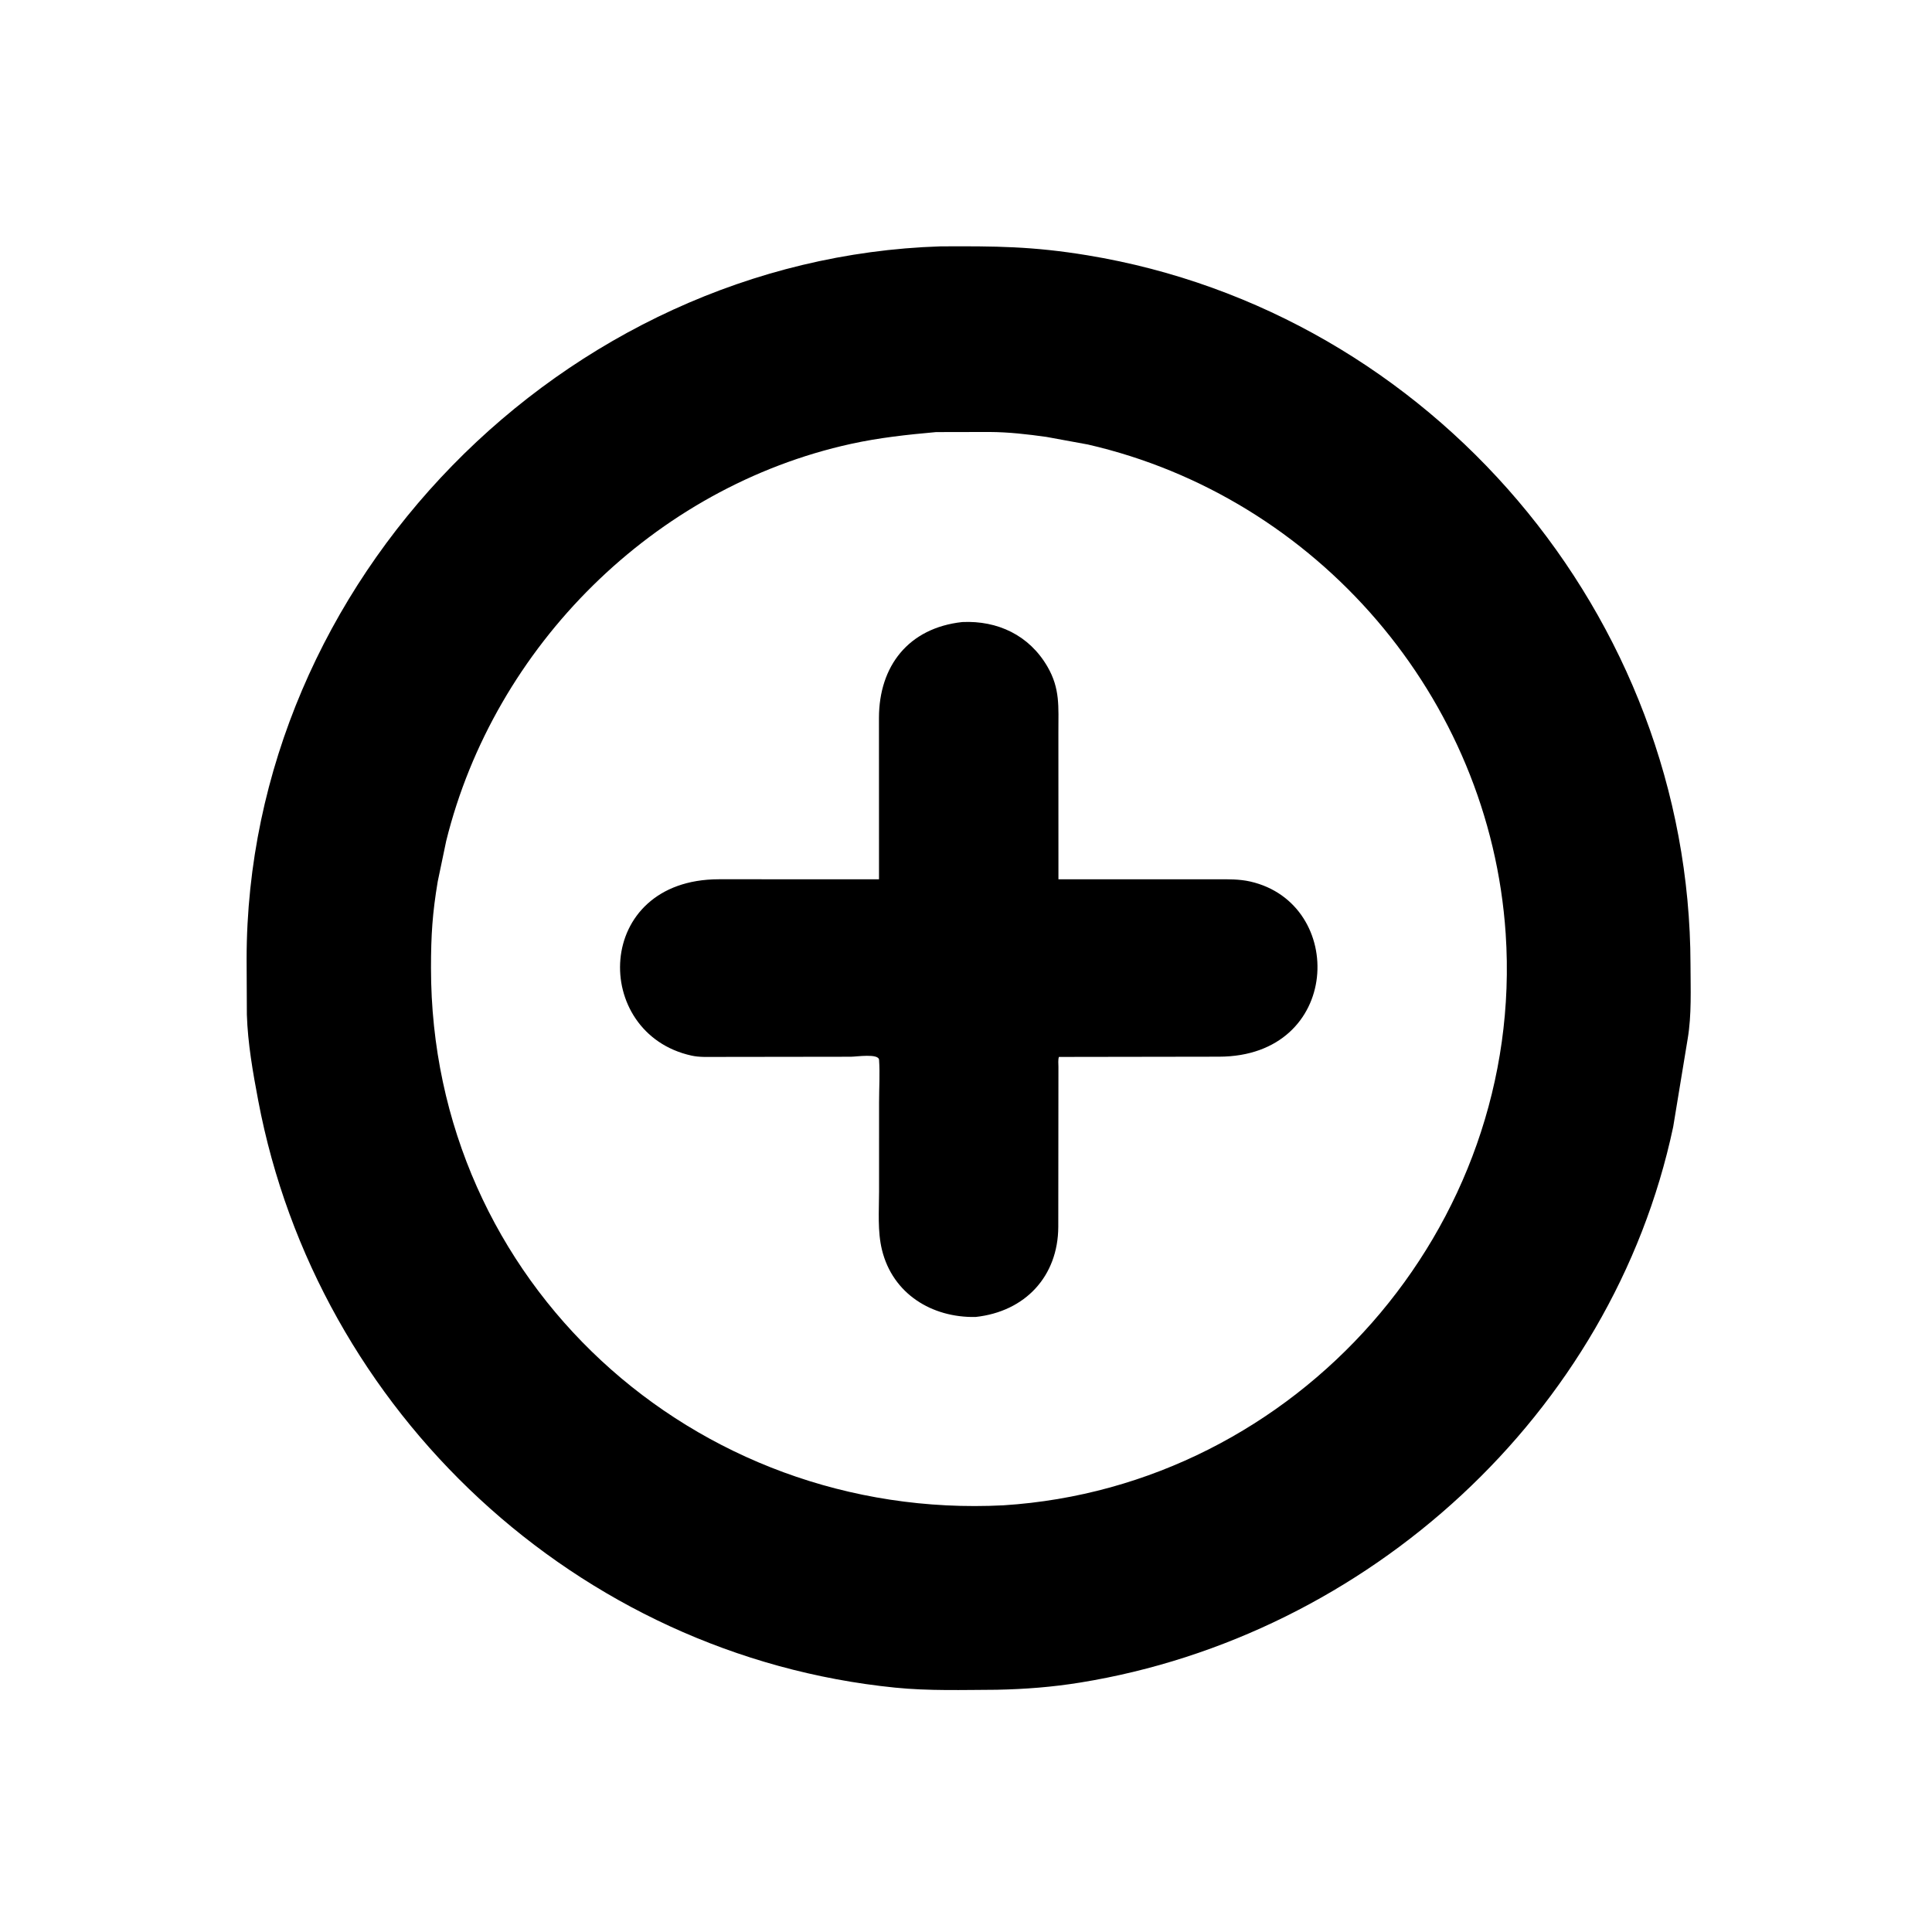 <svg version="1.1" xmlns="http://www.w3.org/2000/svg" style="display: block;" viewBox="0 0 2048 2048" width="640" height="640">
<path transform="translate(0,0)" fill="rgb(0,0,0)" d="M 1056.5 1791.21 C 1020.73 1791.37 984.476 1792.55 948.85 1788.96 C 611.666 1755 336.086 1496.65 273.7 1166.5 C 268.049 1136.6 262.64 1106.03 261.687 1075.56 L 261.413 1016.68 C 261.532 616.272 597.535 274.003 996.824 261.164 C 1055.27 260.858 1094.67 261.07 1152.73 270.626 C 1517.75 330.7 1791.31 653.432 1792 1022.35 C 1792.05 1048.23 1793.34 1075.92 1788.96 1101.5 L 1773.64 1194.59 C 1708.91 1499.27 1449.38 1734.31 1145.22 1783.56 C 1115.18 1788.42 1086.88 1790.57 1056.5 1791.21 z M 992.303 458.031 C 961.915 460.745 932.048 463.958 902.223 470.5 C 693.574 516.267 524.116 684.809 472.981 891.5 L 463.998 934.5 C 458.368 968.251 456.889 991.011 456.872 1025.89 C 456.707 1359.76 736.102 1612.5 1063.75 1595.69 C 1375.05 1575.85 1616.93 1301.15 1596.08 989.671 C 1579.32 739.458 1396.3 527.093 1153.28 471.211 L 1109.2 463.129 C 1088.7 460.281 1069.41 458.023 1048.64 457.917 L 992.303 458.031 z"/>
<path transform="translate(0,0)" fill="rgb(0,0,0)" d="M 1034.13 1396.05 C 987.645 1396.91 946.379 1371.45 934.958 1325.05 C 930.067 1305.17 931.836 1283.64 931.837 1263.26 L 931.852 1168.15 C 931.854 1153.49 932.859 1138.05 931.84 1123.47 C 931.35 1116.46 907.801 1120.2 901.83 1120.19 L 758.045 1120.38 C 749.753 1120.4 741.192 1120.78 733.045 1118.99 C 626.423 1095.55 628.993 932.243 761.982 932.057 L 931.787 932.062 L 931.734 760.991 C 931.785 706.294 962.788 665.679 1020.06 659.39 C 1057.51 657.658 1090.99 673.346 1110.34 706.686 C 1123.92 730.092 1121.91 749.311 1121.94 775.647 L 1121.99 932.103 L 1290.4 932.063 C 1302.18 932.074 1313.76 931.823 1325.34 934.462 C 1427.68 957.793 1422.47 1119.95 1292.15 1120.13 L 1122.49 1120.39 C 1121.44 1123.39 1121.98 1127.85 1121.98 1131.06 L 1121.82 1300.61 C 1121.56 1352.67 1087.06 1390.31 1034.13 1396.05 z"/>
</svg>